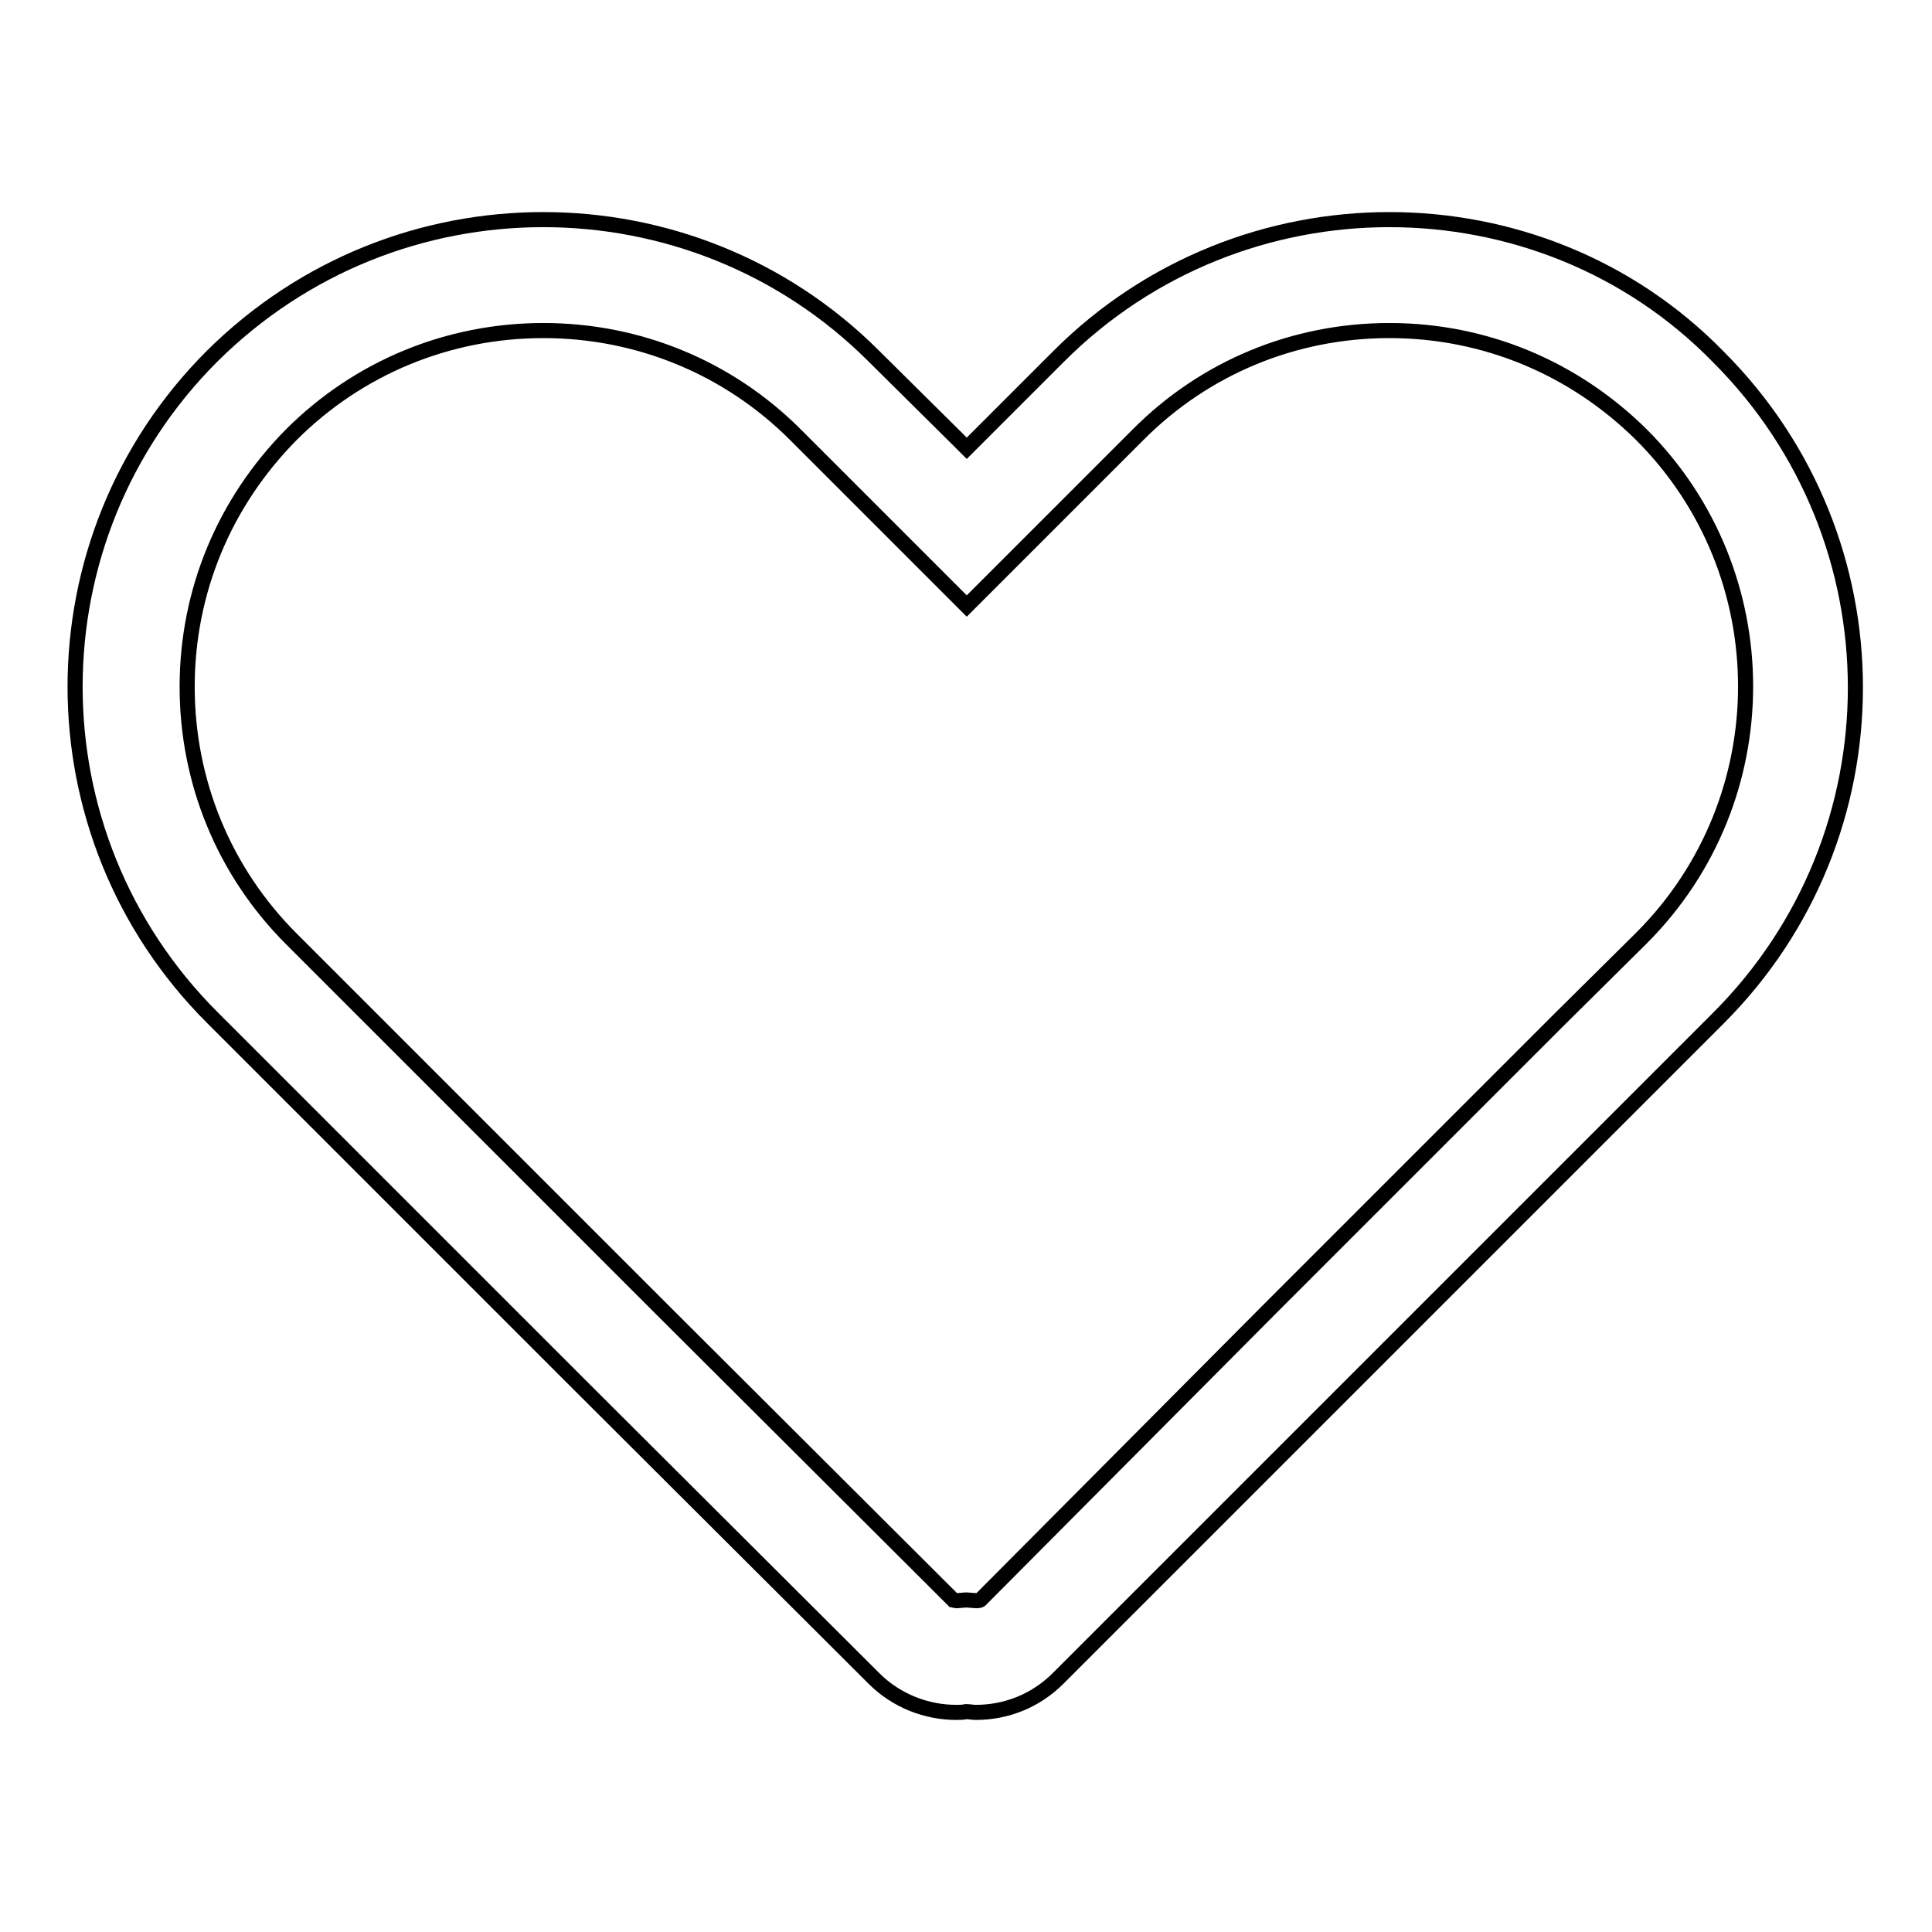 <?xml version="1.0" encoding="utf-8"?>
<!-- Svg Vector Icons : http://www.onlinewebfonts.com/icon -->
<!DOCTYPE svg PUBLIC "-//W3C//DTD SVG 1.1//EN" "http://www.w3.org/Graphics/SVG/1.1/DTD/svg11.dtd">
<svg version="1.1" xmlns="http://www.w3.org/2000/svg" xmlns:xlink="http://www.w3.org/1999/xlink" x="0px" y="0px" viewBox="0 0 256 256" enable-background="new 0 0 256 256" xml:space="preserve">
<g><g><path stroke-width="2" fill-opacity="0" stroke="#000000"  d="M184.1,43.8c12.6,0,24.4,4.9,33.4,13.8c18.4,18.4,18.4,48.3,0,66.7l-11,10.9l-38.3,38.3L129.9,212c0,0-0.1,0.1-0.5,0.1h0L128,212l-1.2,0.1c-0.3,0-0.4-0.1-0.5-0.1l-38.4-38.3l-49.3-49.3c-8.9-8.9-13.8-20.8-13.8-33.4s4.9-24.4,13.8-33.4c8.9-8.9,20.8-13.8,33.4-13.8c12.6,0,24.5,4.9,33.4,13.8l11,11l1.3,1.3l10.4,10.4l10.4-10.4l1.3-1.3l10.9-10.9C159.6,48.7,171.5,43.8,184.1,43.8 M184.1,29.1c-15.8,0-31.7,6-43.8,18.1l-10.9,10.9l0,0l-1.3,1.3l-1.3-1.3l0,0l-11-10.9c-12.1-12.1-28-18.1-43.8-18.1c-15.9,0-31.7,6-43.9,18.1c-24.2,24.2-24.2,63.4,0,87.6l49.3,49.3l0,0l38.4,38.3c3,3,7,4.5,10.9,4.5c0.4,0,0.9,0,1.3-0.1c0.4,0,0.9,0.1,1.3,0.1c4,0,7.9-1.5,10.9-4.5l38.3-38.3l0,0l38.3-38.3l10.9-10.9c24.2-24.2,24.2-63.4,0-87.6C215.8,35.1,199.9,29.1,184.1,29.1L184.1,29.1L184.1,29.1z"/></g></g>
</svg>